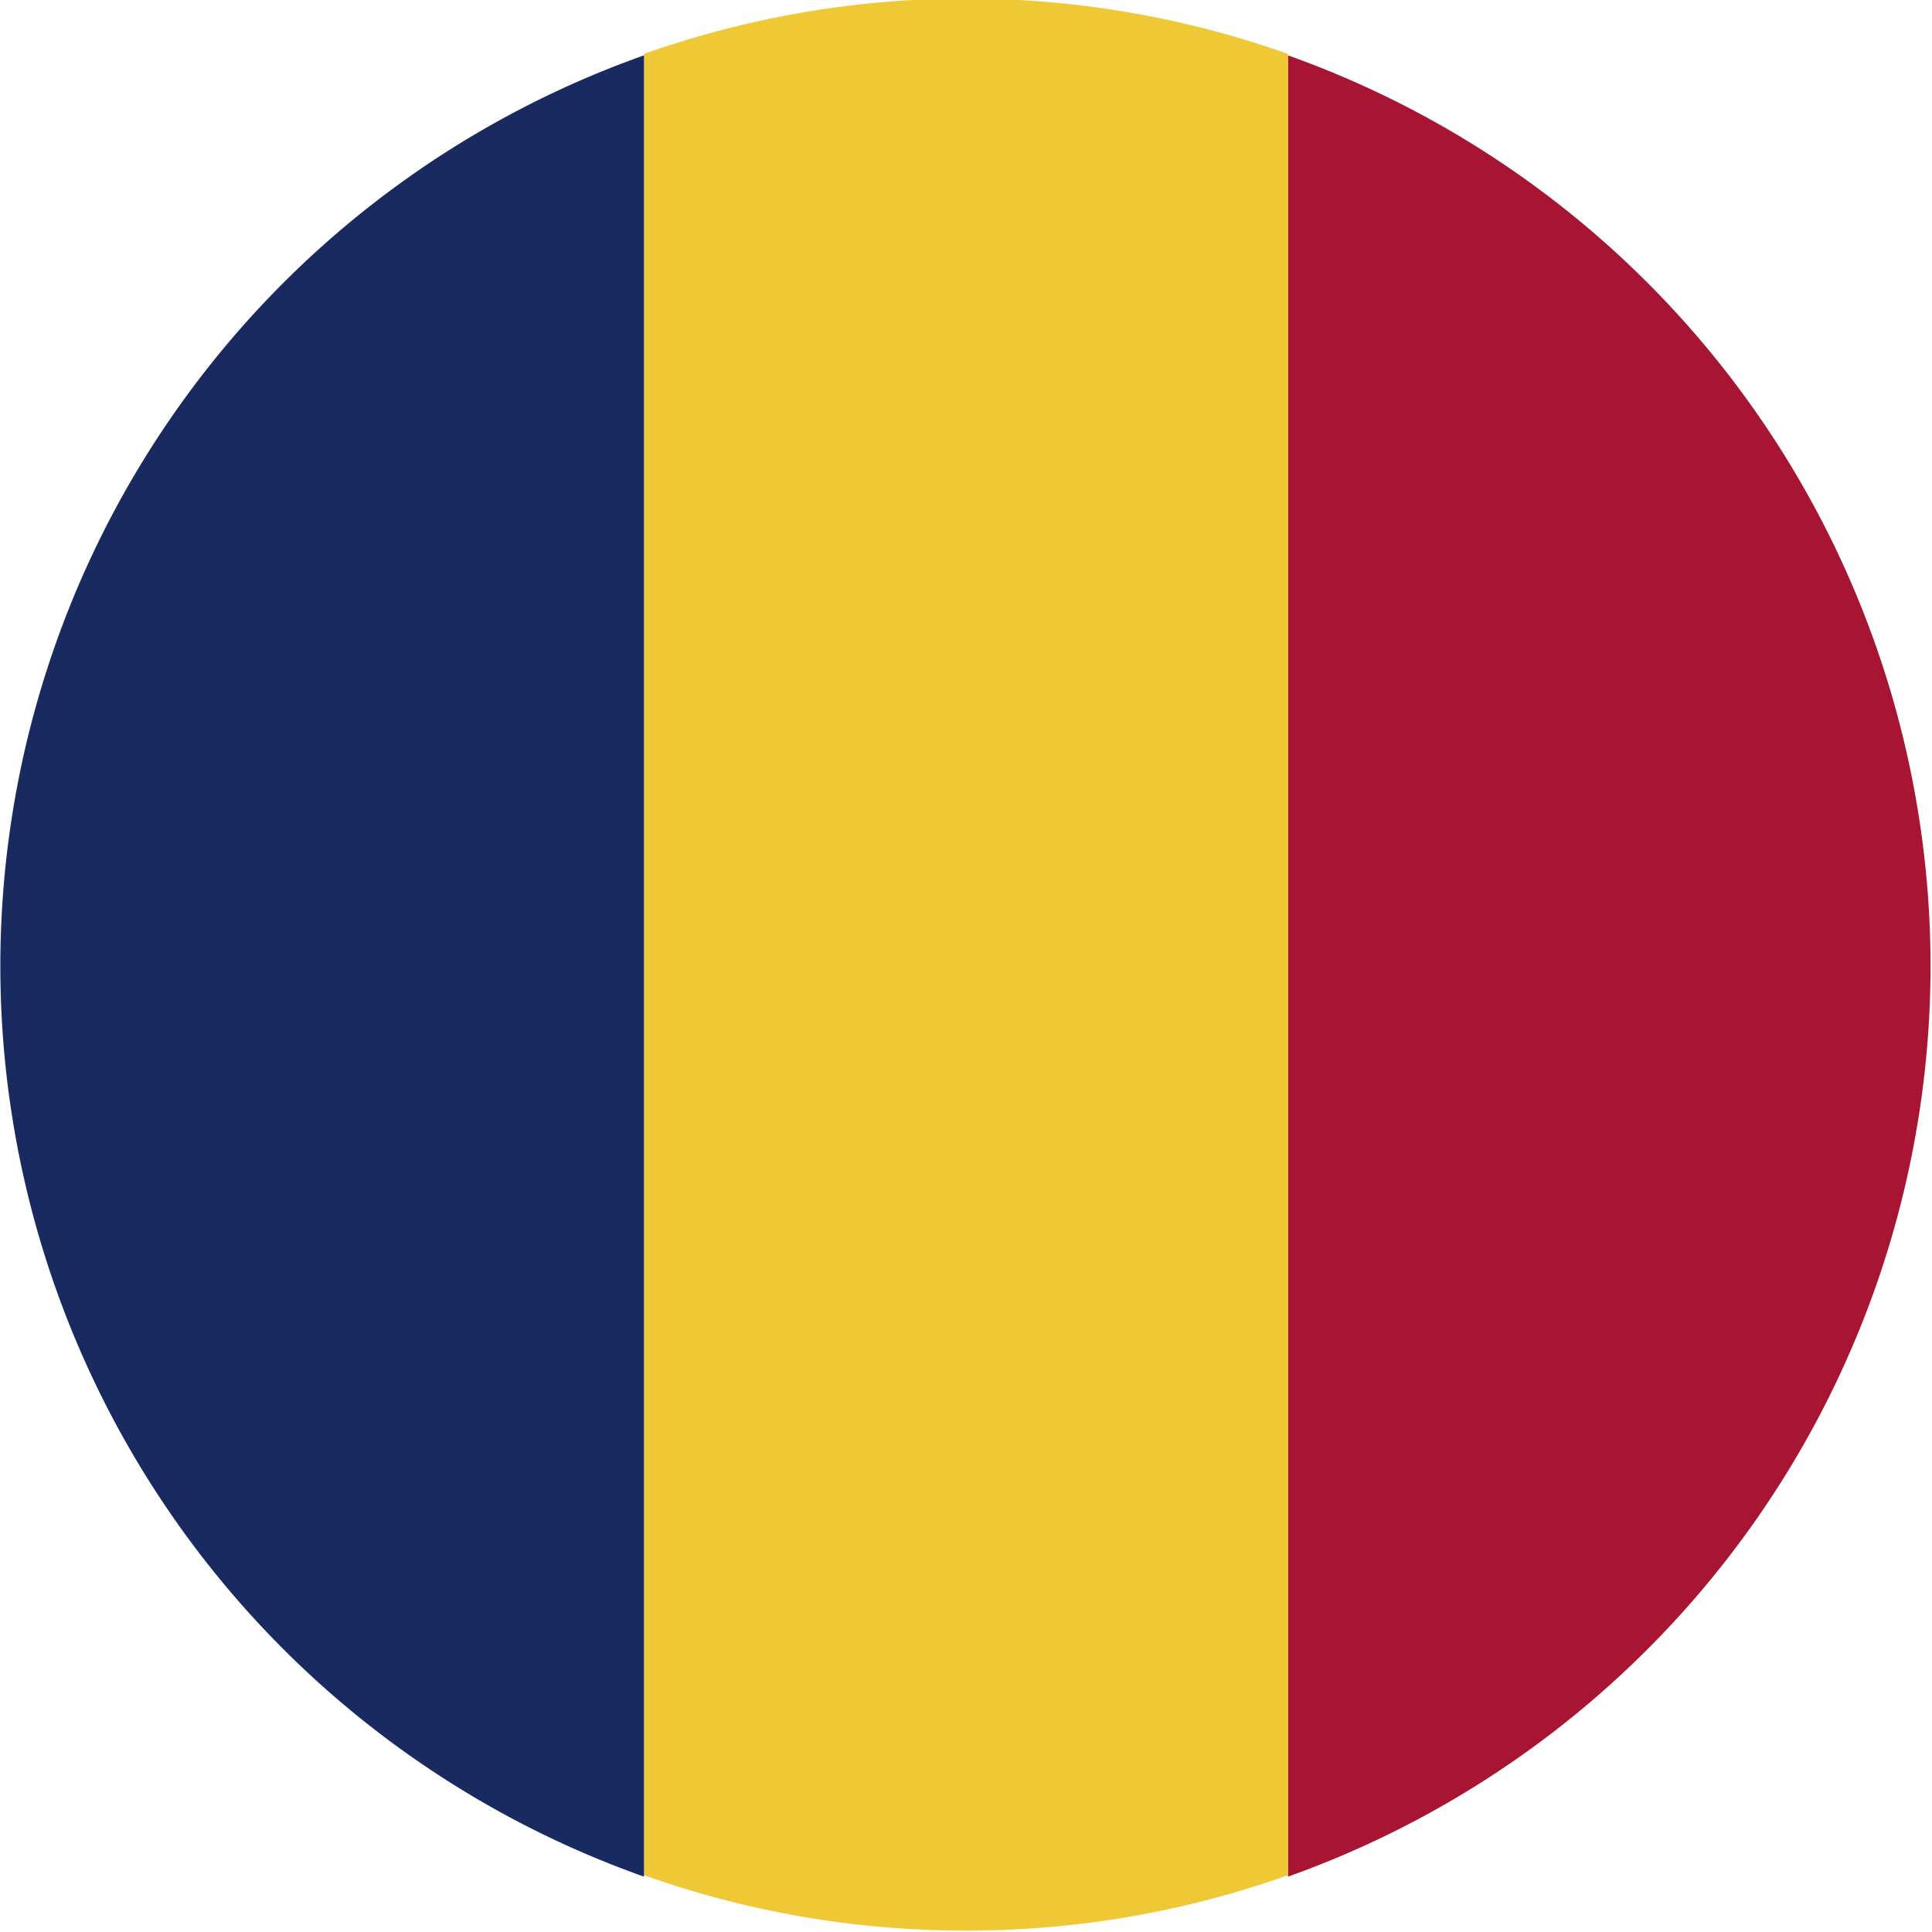 <svg xmlns="http://www.w3.org/2000/svg" viewBox="0 0 5.304 5.304"><defs><style>.a{fill:#a71532;}.b{fill:#eec835;}.c{fill:#192a61;}</style></defs><path class="a" d="M5.3,2.652A2.655,2.655,0,0,0,3.536.152v5A2.655,2.655,0,0,0,5.3,2.652Z"/><path class="b" d="M2.652,5.3a2.619,2.619,0,0,0,.884-.152v-5a2.647,2.647,0,0,0-1.768,0v5A2.619,2.619,0,0,0,2.652,5.3Z"/><path class="c" d="M1.768.152a2.652,2.652,0,0,0,0,5Z"/></svg>